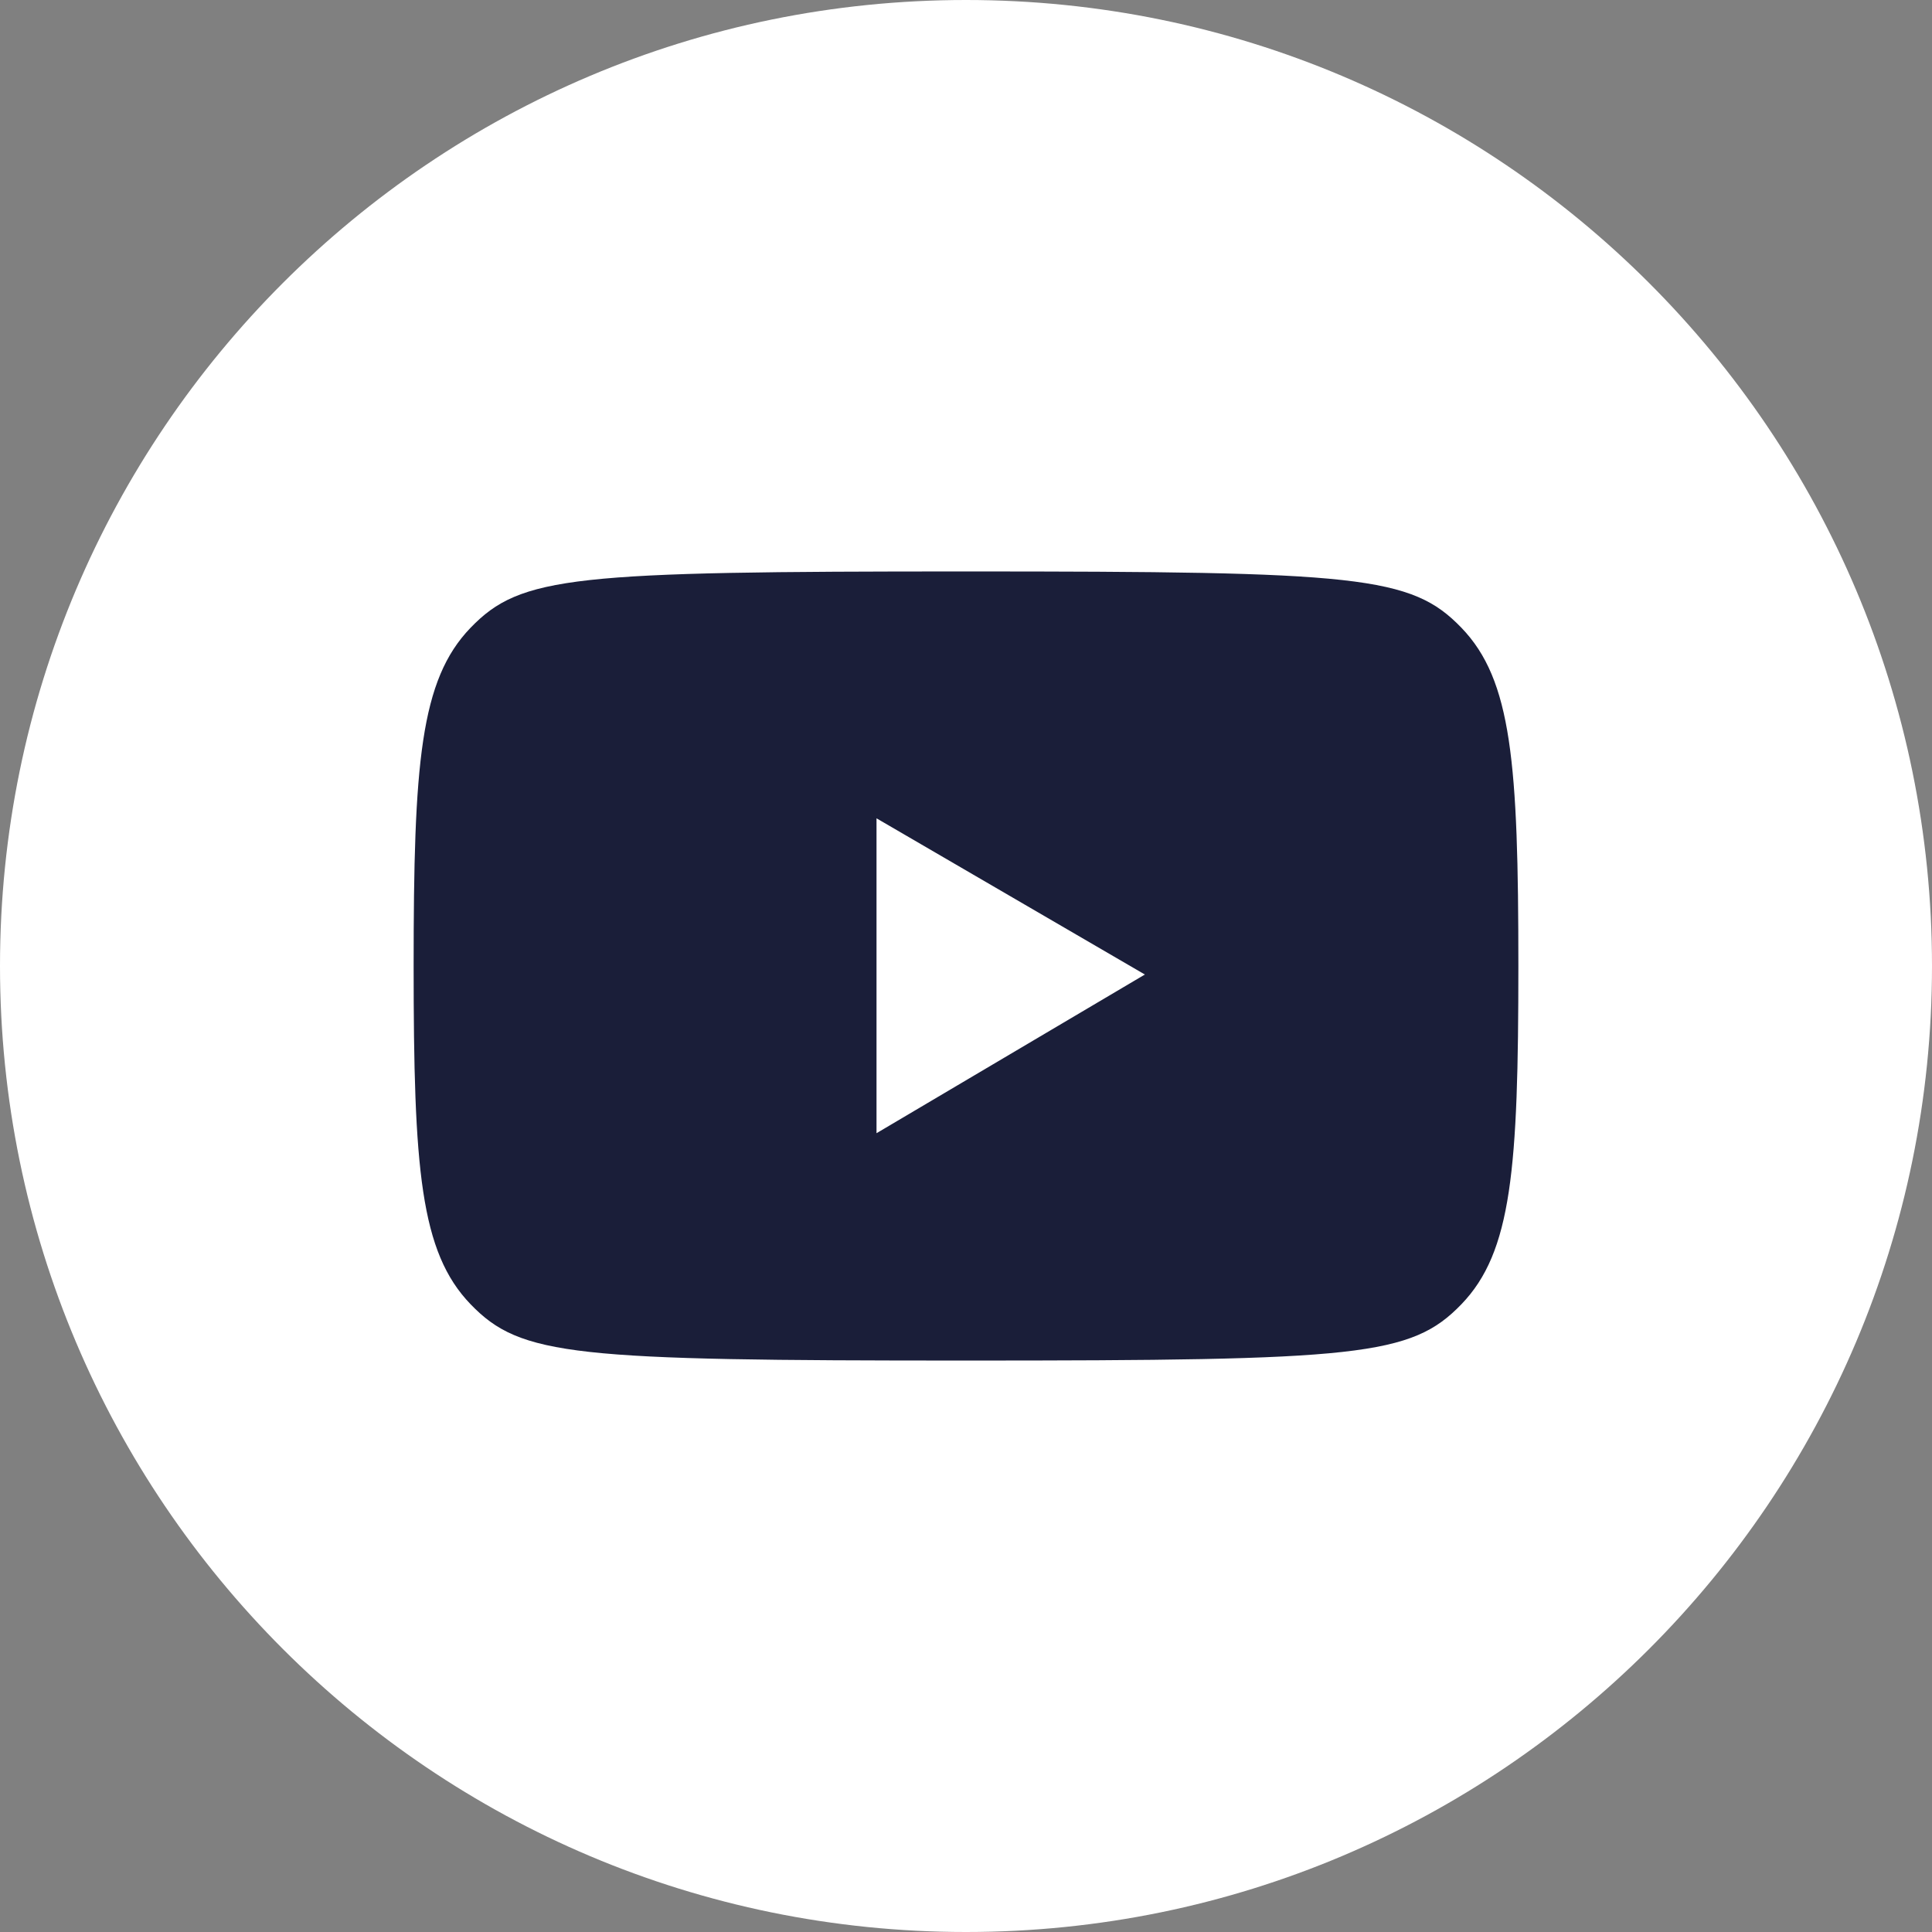 <?xml version="1.0" encoding="UTF-8"?> <svg xmlns="http://www.w3.org/2000/svg" width="1080" height="1080" viewBox="0 0 1080 1080" fill="none"><rect x="0" y="0" width="1080" height="1080" fill="#808080" stroke="none"/> <g clip-path="url(#clip0_78_5)"> <path d="M1080 540C1080 241.766 838.234 0 540 0C241.766 0 0 241.766 0 540C0 838.234 241.766 1080 540 1080C838.234 1080 1080 838.234 1080 540Z" fill="white"></path> <path d="M816.963 350.94C845.095 380.13 848.778 426.513 848.778 540C848.778 653.487 845.095 699.87 816.963 729.06C788.82 758.251 759.519 760.556 540 760.556C320.481 760.556 291.18 758.251 263.037 729.06C234.906 699.87 231.222 653.487 231.222 540C231.222 426.513 234.906 380.13 263.037 350.94C291.169 321.749 320.481 319.444 540 319.444C759.519 319.444 788.82 321.749 816.963 350.94ZM489.978 633.471L639.989 544.764L489.978 457.446V633.471Z" fill="#1A1E39"></path> </g> <defs> <clipPath id="clip0_78_5"> <rect width="1080" height="1080" fill="white"></rect> </clipPath> </defs> </svg> 